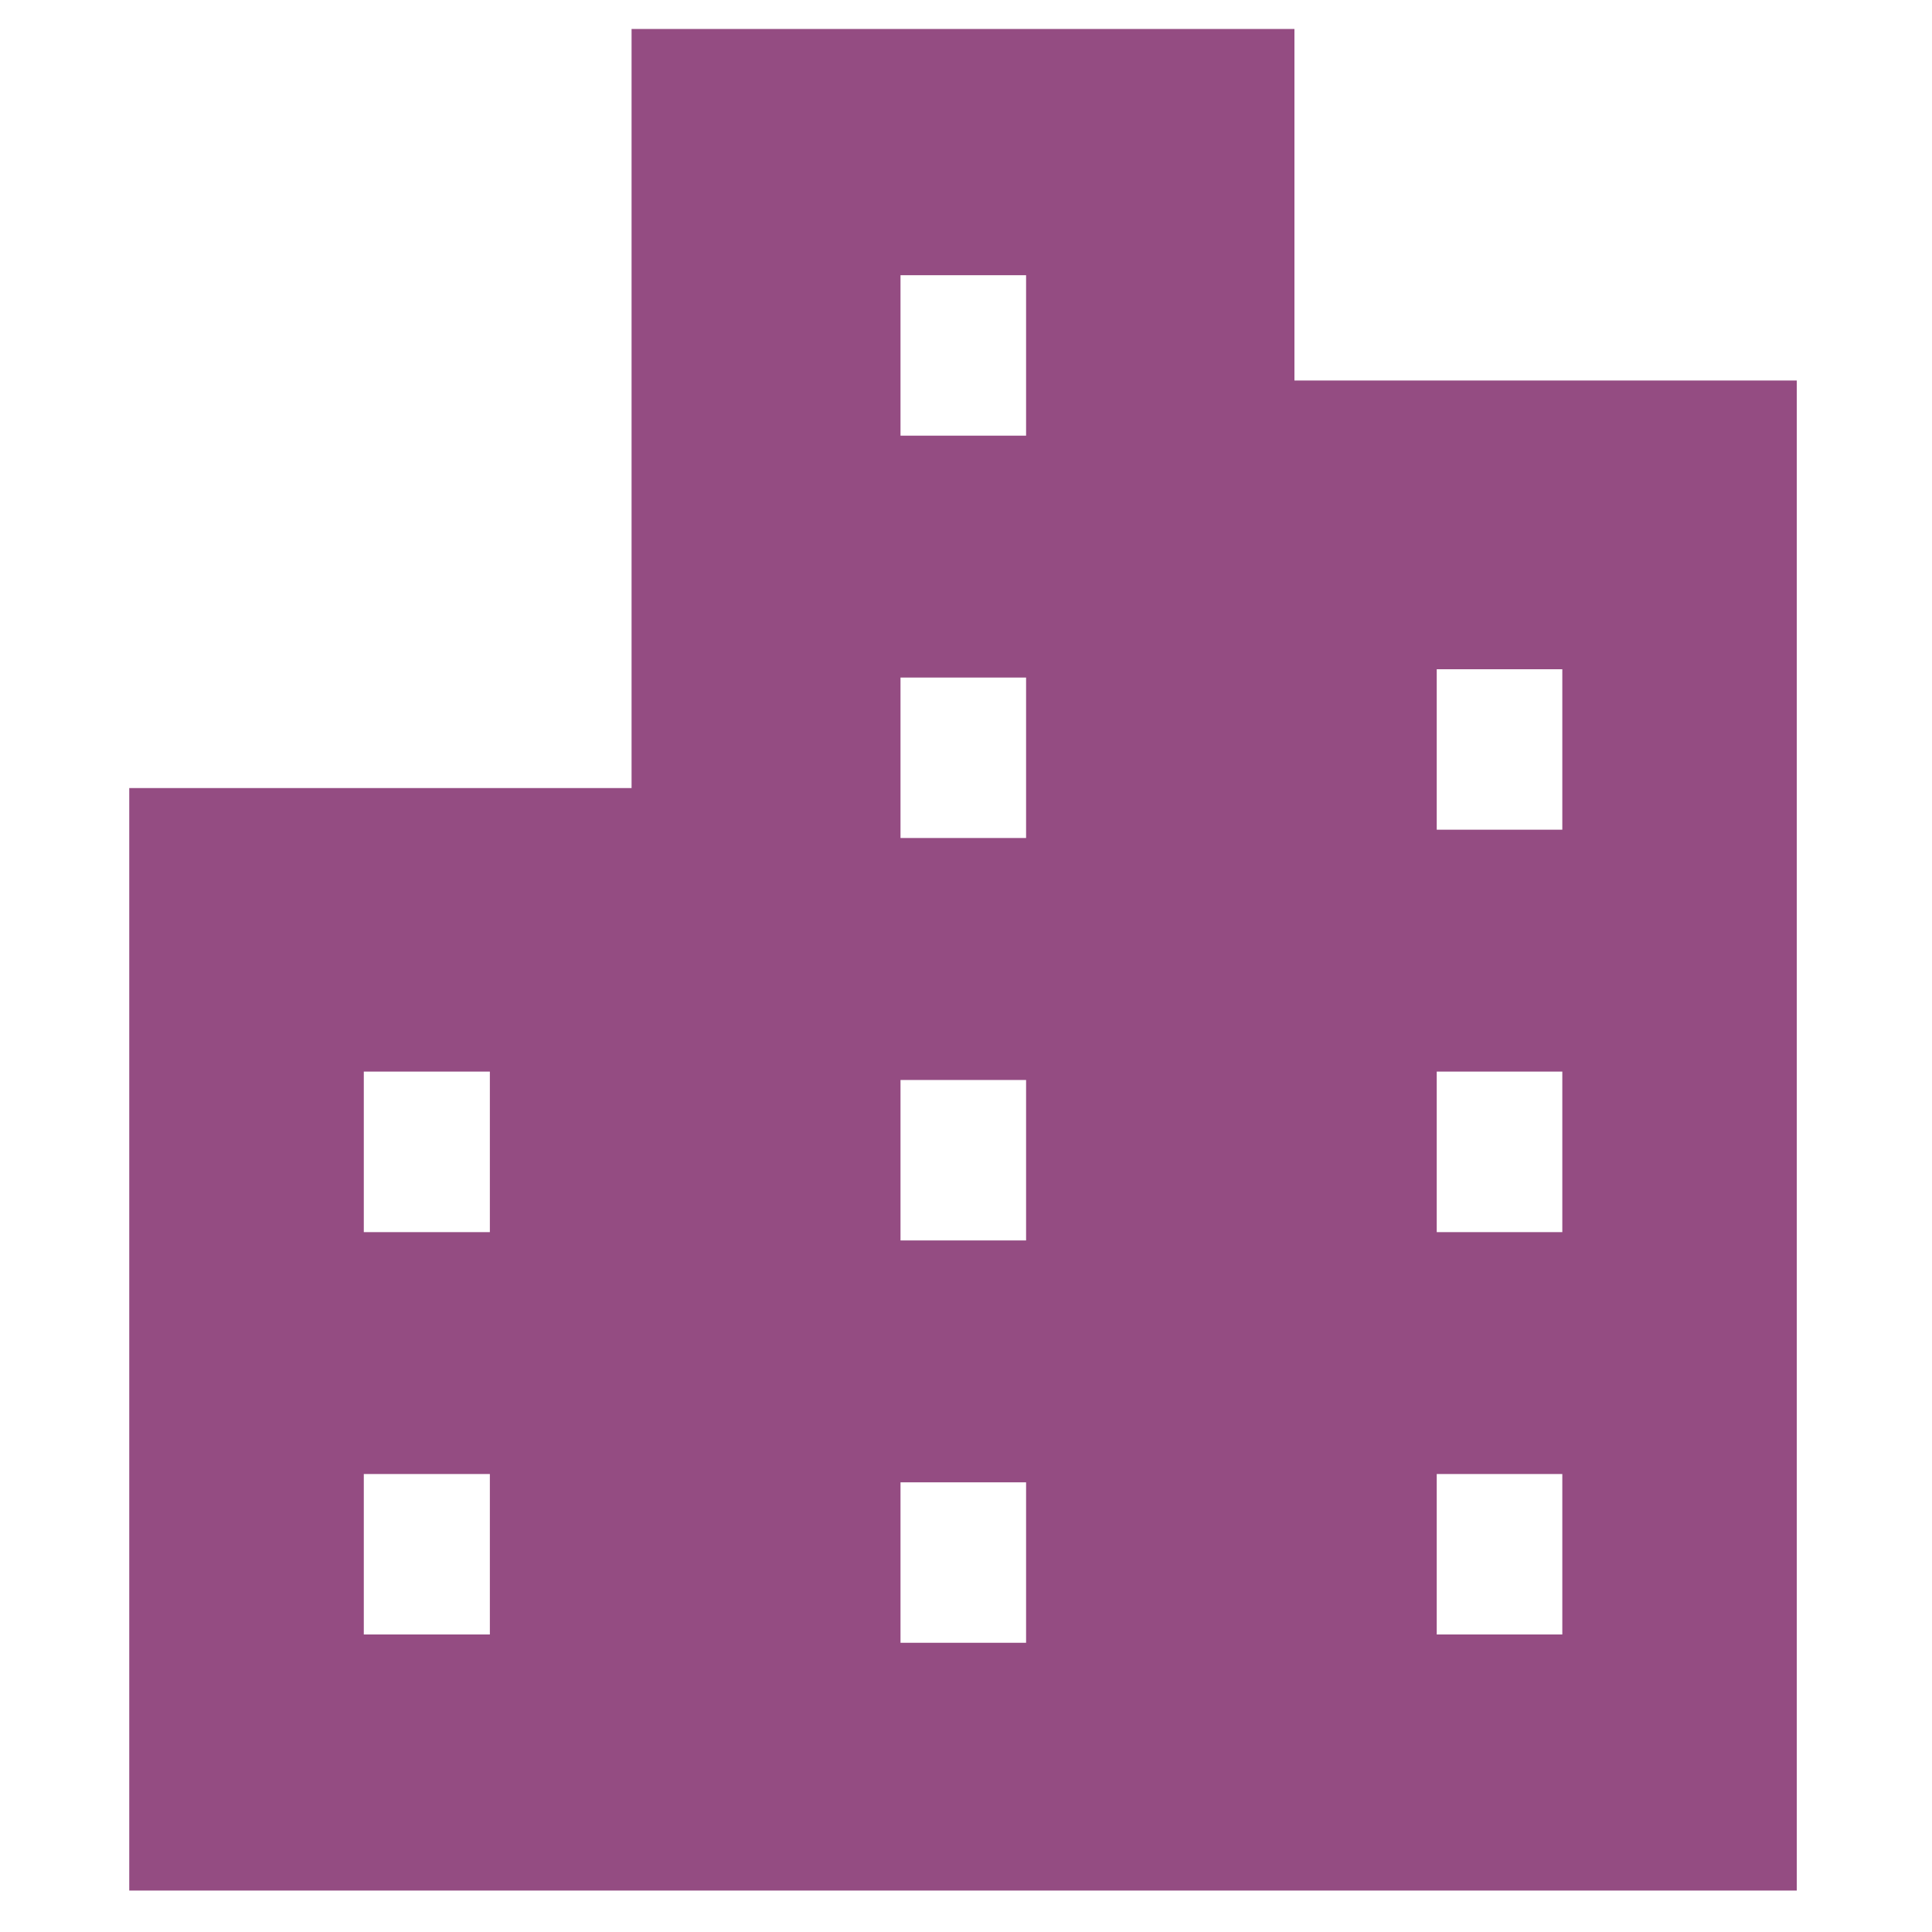 <svg xmlns="http://www.w3.org/2000/svg" viewBox="0 0 200 200"><defs><style>.cls-1{fill:none;}.cls-2{fill:#944c82;}</style></defs><g id="レイヤー_5" data-name="レイヤー 5"><rect class="cls-1" width="200" height="200"/></g><g id="レイヤー_1" data-name="レイヤー 1"><g id="industry12_property"><path class="cls-2" d="M134,39.39V3H65.38V81.58h-52V195.71H186V39.39ZM50.71,169.2H37.66V152.59H50.71Zm0-41.65H37.66V110.93H50.71Zm55.51,42.51h-13V153.45h13Zm0-41.65h-13V111.8h13Zm0-41.66h-13V70.14h13Zm0-41.65h-13V28.49h13Zm55.51,124.1h-13V152.59h13Zm0-41.65h-13V110.93h13Zm0-41.66h-13V69.28h13Z"/></g></g></svg>